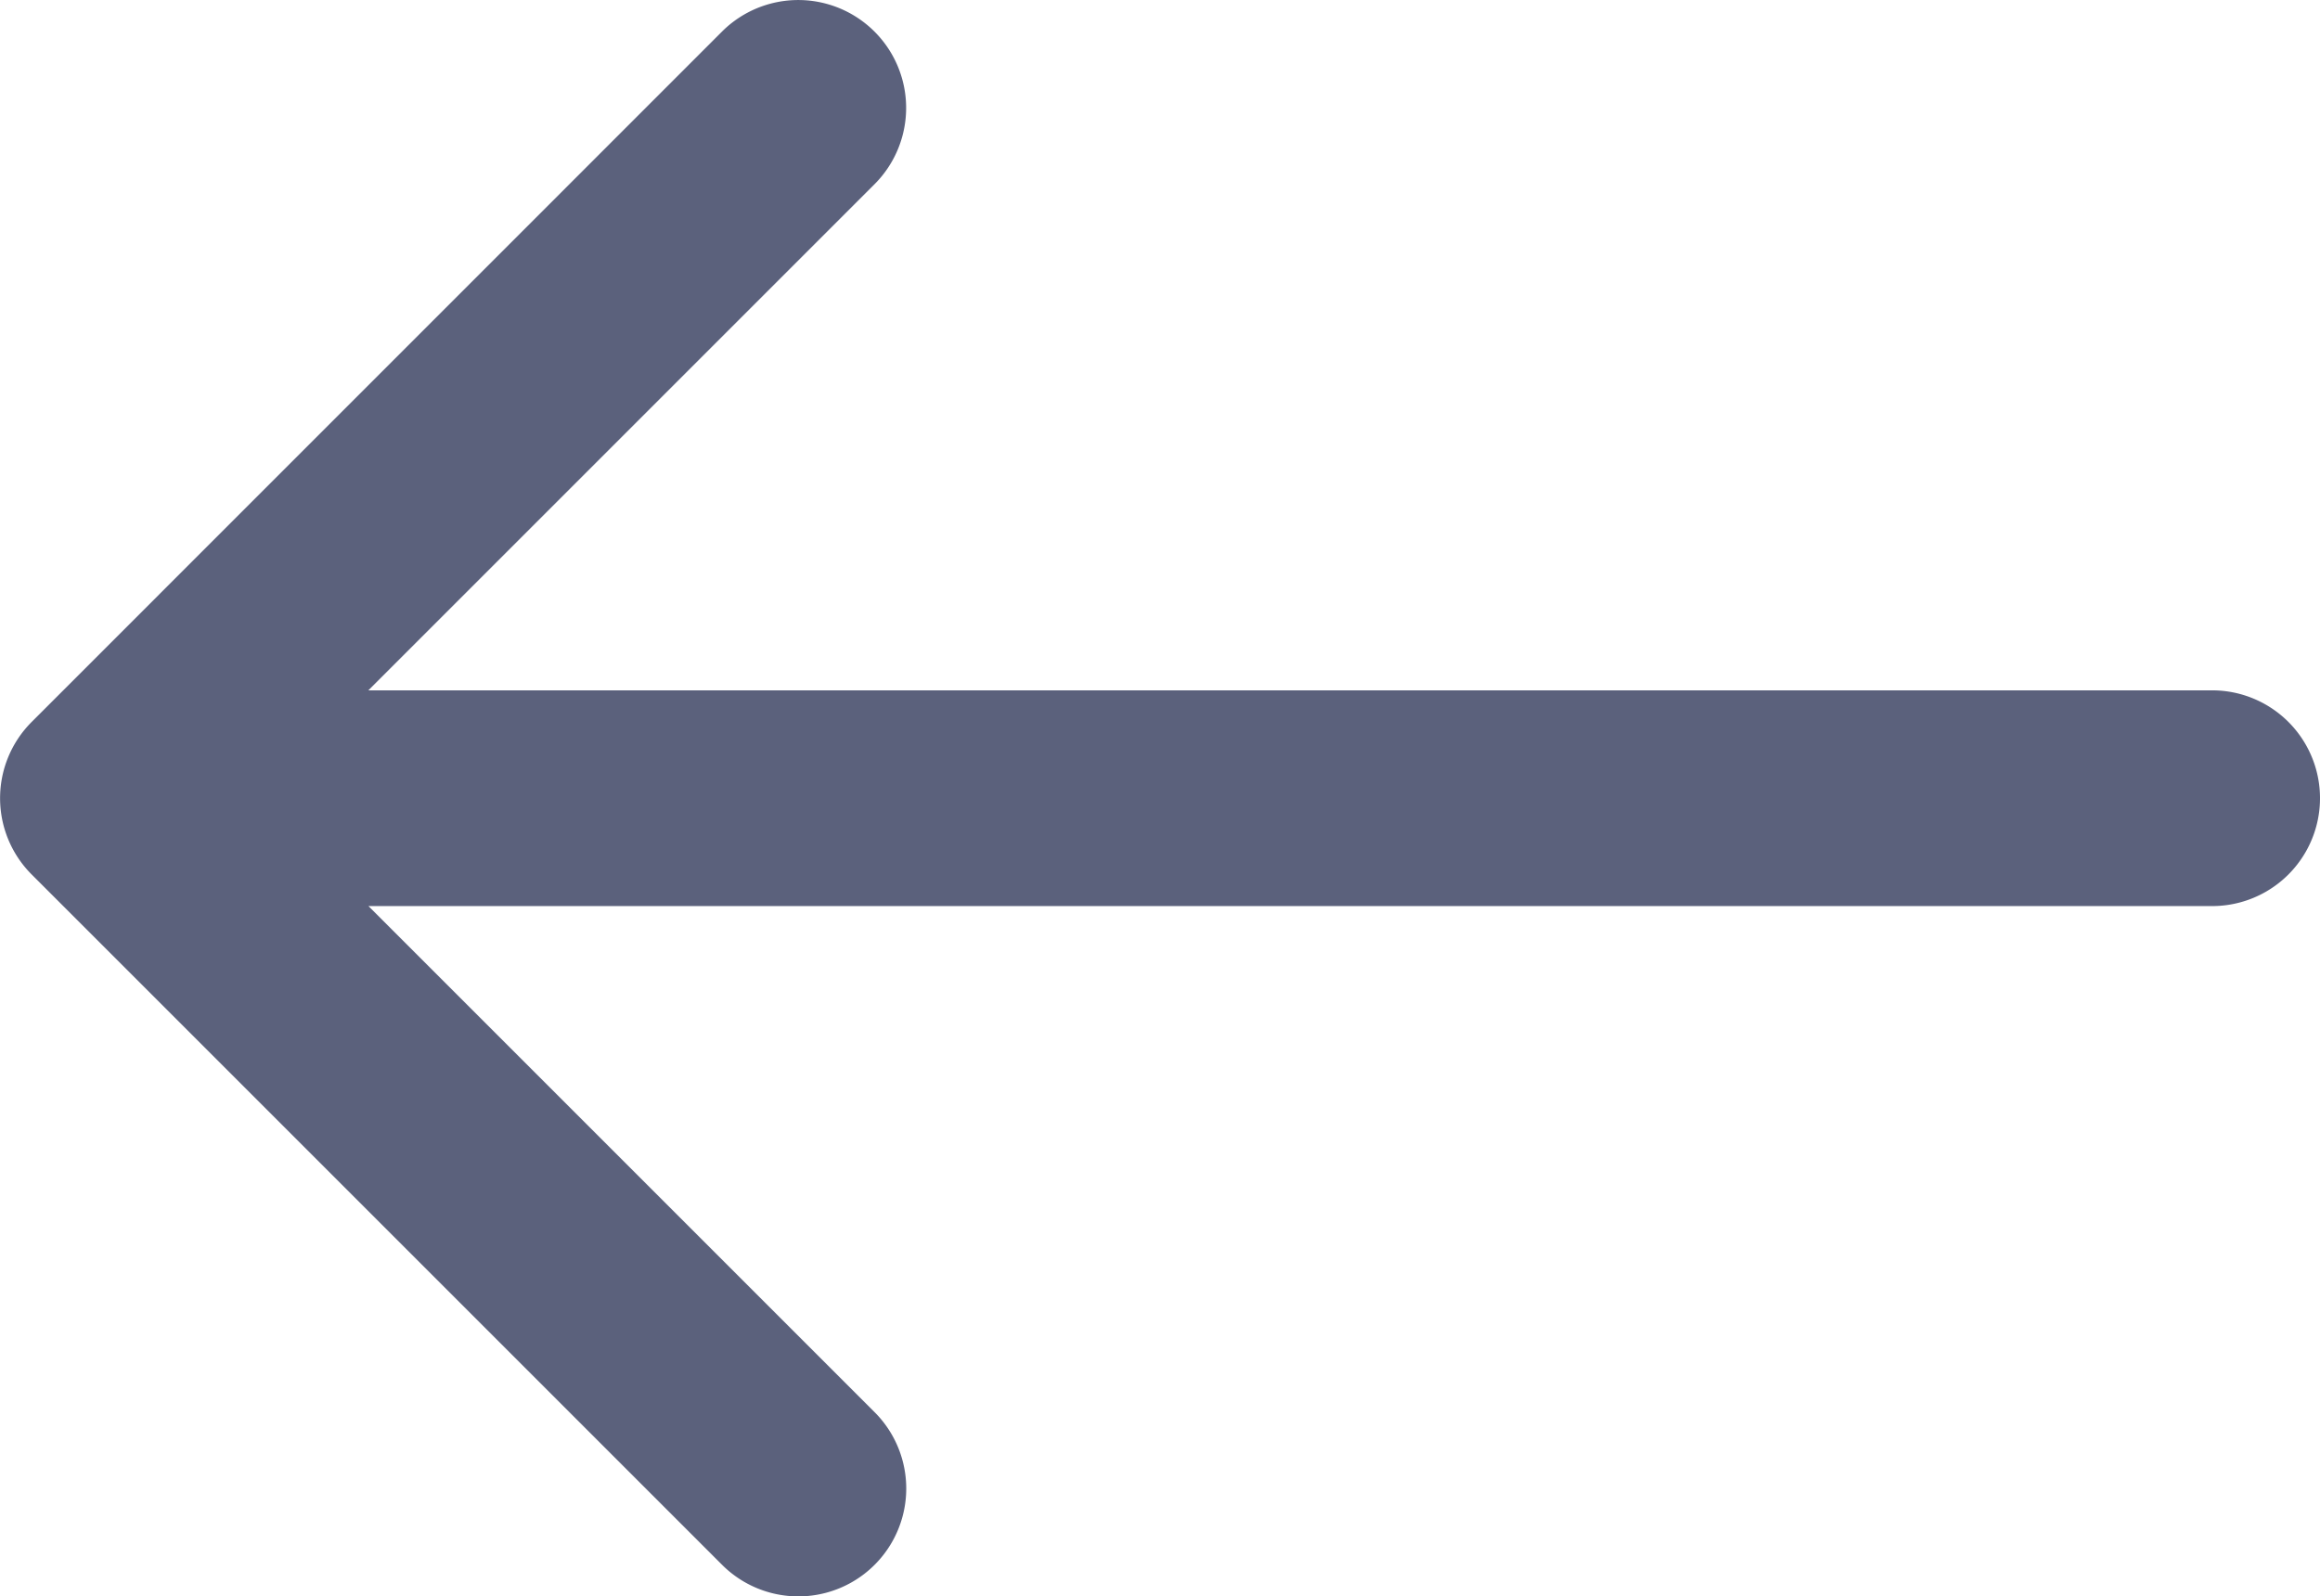 <svg xmlns="http://www.w3.org/2000/svg" width="22" height="15.14" viewBox="0 0 22 15.14">
  <g id="arrow" transform="translate(22 57.056) rotate(180)">
    <path id="Path_125" data-name="Path 125" d="M21.7,48.763l-6.547-6.547a1.023,1.023,0,0,0-1.447,1.447l4.8,4.8H1.023a1.023,1.023,0,1,0,0,2.046H18.507l-4.8,4.8a1.023,1.023,0,0,0,1.447,1.447L21.7,50.209A1.023,1.023,0,0,0,21.7,48.763Z" fill="#5b617c"/>
  </g>
</svg>